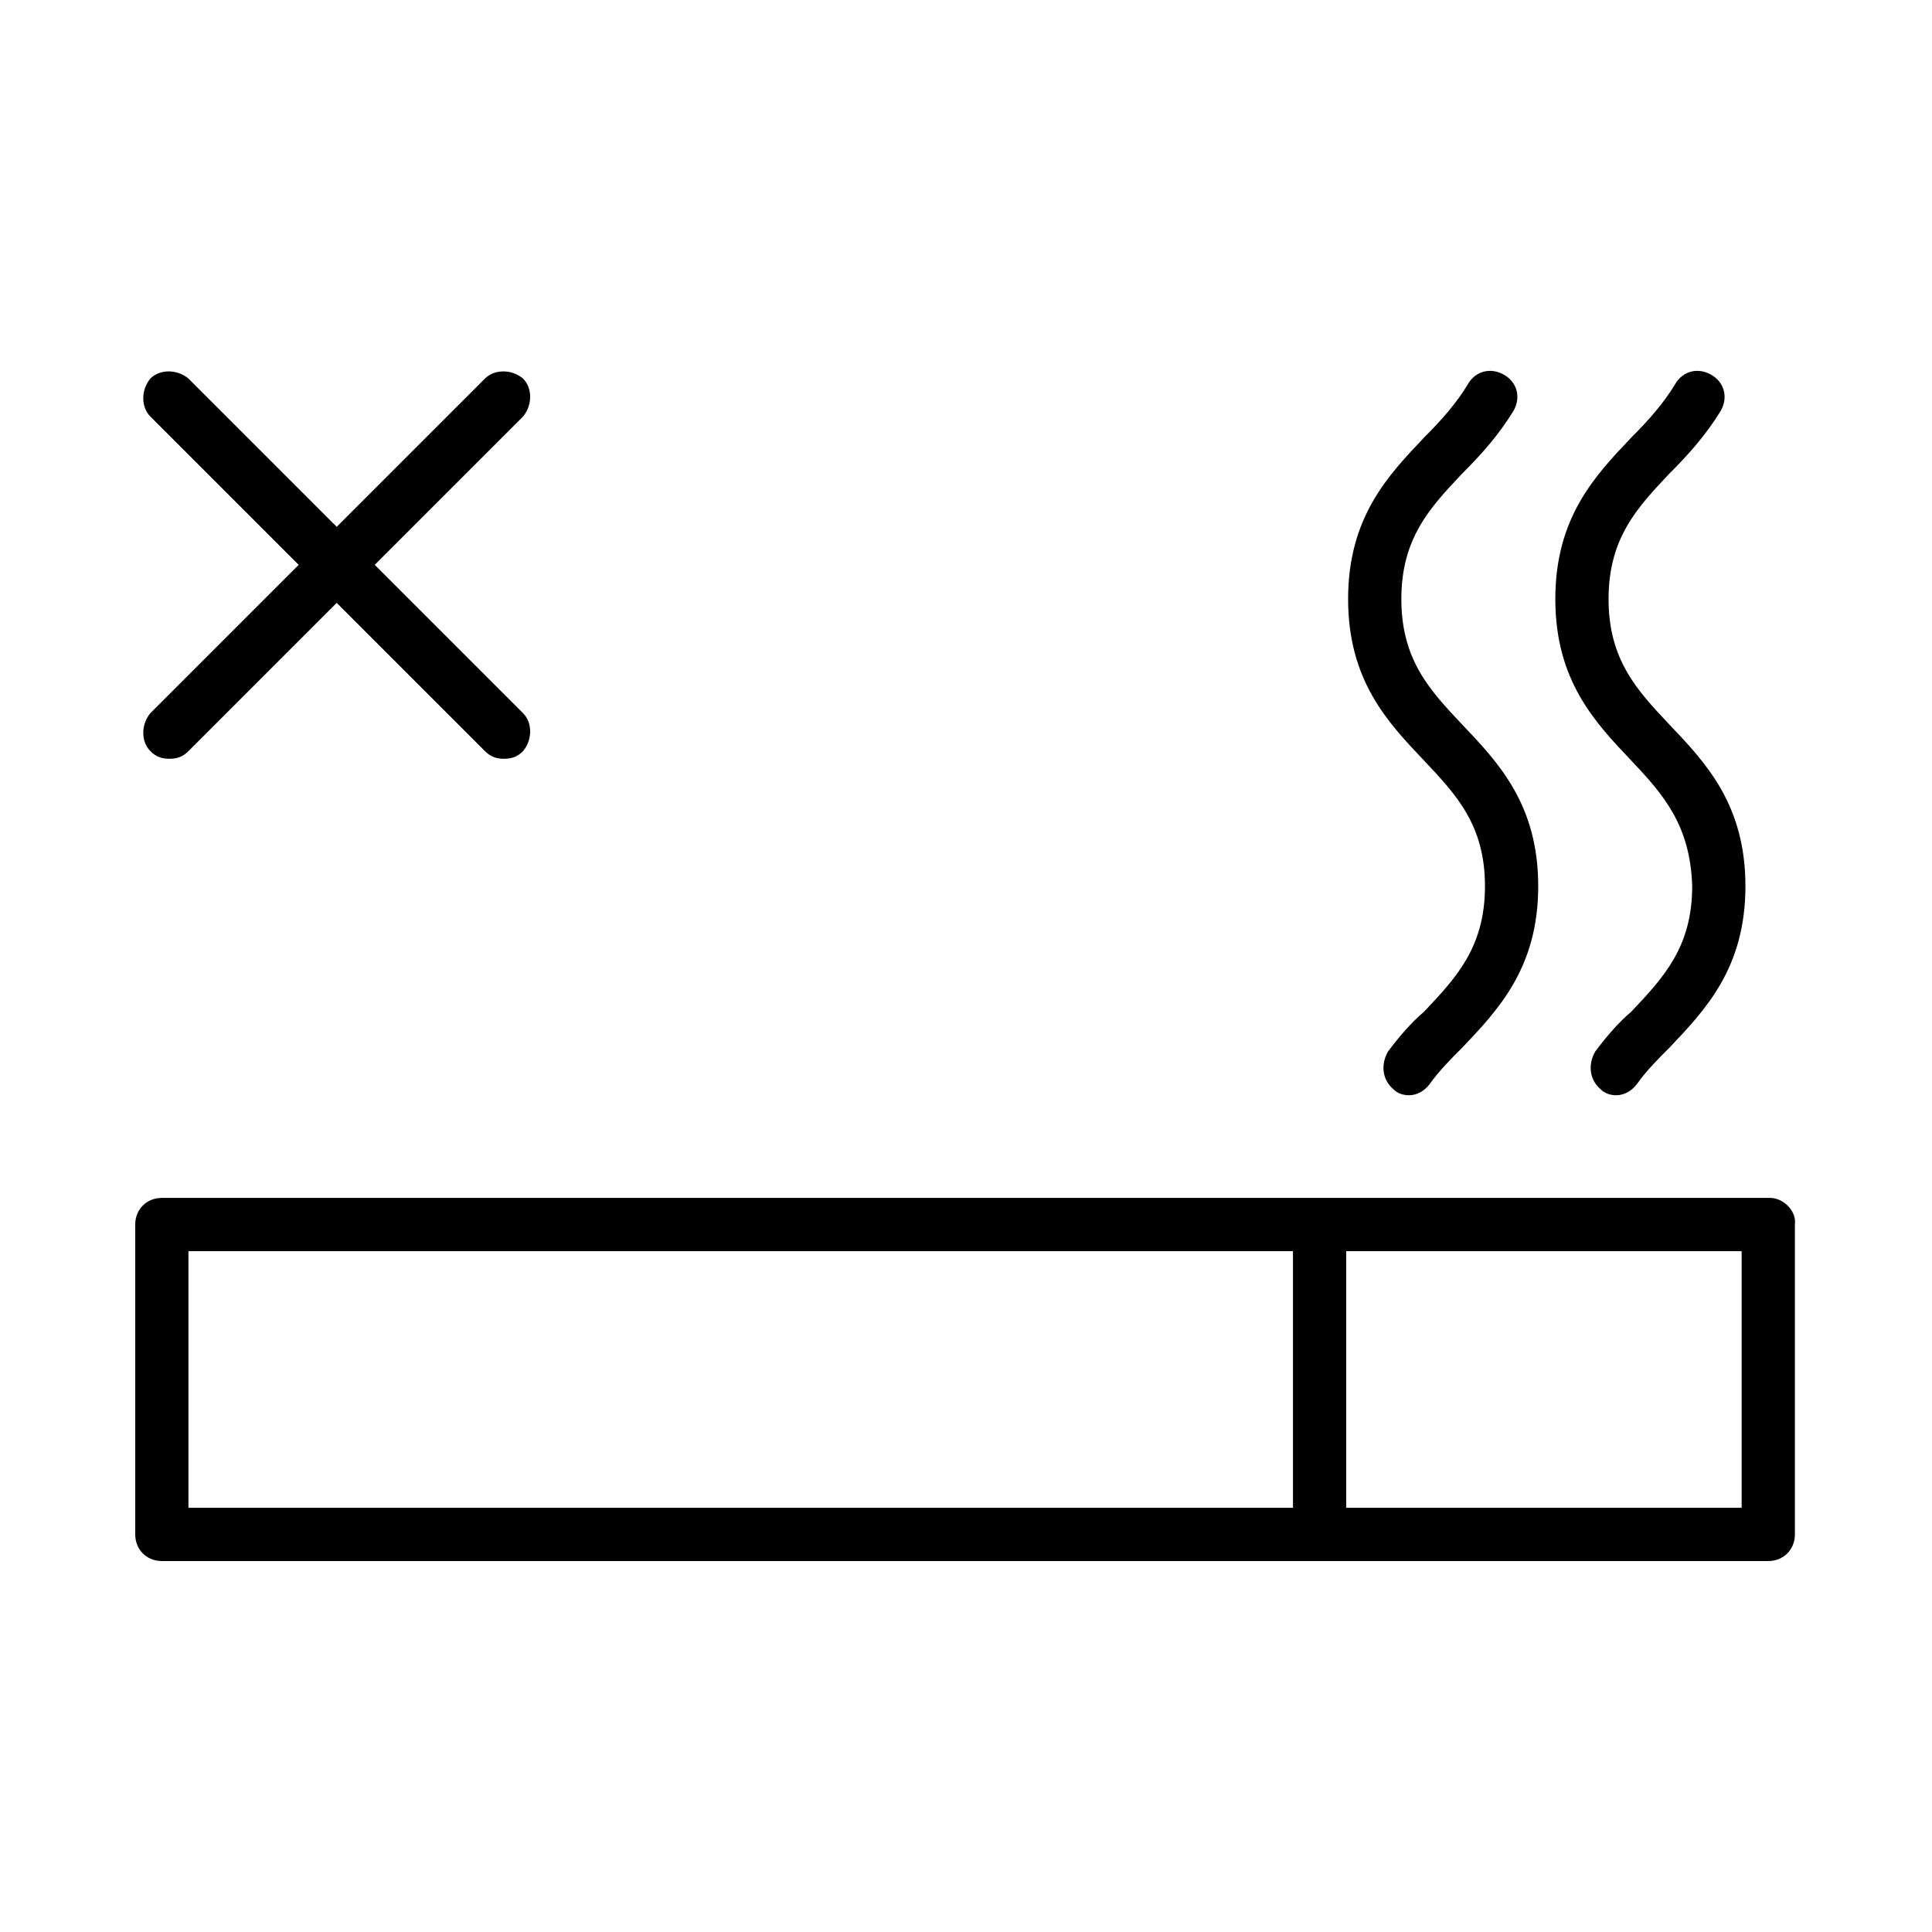 <?xml version="1.0" encoding="UTF-8"?>
<!-- Uploaded to: ICON Repo, www.svgrepo.com, Generator: ICON Repo Mixer Tools -->
<svg fill="#000000" width="800px" height="800px" version="1.1" viewBox="144 144 512 512" xmlns="http://www.w3.org/2000/svg">
 <path d="m613.11 461.46h-426.22c-4.031 0-7.055 3.023-7.055 7.055v82.121c0 4.031 3.023 7.055 7.055 7.055h425.72c4.031 0 7.055-3.023 7.055-7.055v-82.125c0.504-3.527-3.023-7.051-6.551-7.051zm-419.17 14.105h292.71v68.016h-292.71zm412.11 68.016h-105.29v-68.016h104.79v68.016zm-84.637-198c-9.574-10.078-20.152-21.16-20.152-42.824 0-21.664 10.578-32.746 20.152-42.824 4.535-4.535 8.566-9.07 11.586-14.105 2.016-3.527 6.047-4.535 9.574-2.519s4.535 6.047 2.519 9.574c-4.031 6.551-8.566 11.586-13.602 16.625-8.566 9.07-16.121 17.129-16.121 33.25 0 16.121 7.559 24.184 16.121 33.25 9.574 10.078 20.152 21.16 20.152 42.824 0 21.664-10.578 32.746-20.152 42.824-3.023 3.023-6.047 6.047-8.566 9.574-1.512 2.016-3.527 3.023-5.543 3.023-1.512 0-3.023-0.504-4.031-1.512-3.023-2.519-3.527-6.551-1.512-10.078 3.023-4.031 6.047-7.559 9.574-10.578 8.566-9.07 16.121-17.129 16.121-33.25 0-16.125-7.559-24.184-16.121-33.254zm54.914 0c-9.574-10.078-20.152-21.16-20.152-42.824 0-21.664 10.578-32.746 20.152-42.824 4.535-4.535 8.566-9.07 11.586-14.105 2.016-3.527 6.047-4.535 9.574-2.519 3.527 2.016 4.535 6.047 2.519 9.574-4.031 6.551-8.566 11.586-13.602 16.625-8.566 9.07-16.121 17.129-16.121 33.25 0 16.121 7.559 24.184 16.121 33.25 9.574 10.078 20.152 21.16 20.152 42.824 0 21.664-10.578 32.746-20.152 42.824-3.023 3.023-6.047 6.047-8.566 9.574-1.512 2.016-3.527 3.023-5.543 3.023-1.512 0-3.023-0.504-4.031-1.512-3.023-2.519-3.527-6.551-1.512-10.078 3.023-4.031 6.047-7.559 9.574-10.578 8.566-9.07 16.121-17.129 16.121-33.25-0.504-16.125-7.555-24.184-16.121-33.254zm-392.47-12.594 39.297-39.297-39.297-39.297c-2.519-2.519-2.519-7.055 0-10.078 2.519-2.519 7.055-2.519 10.078 0l39.297 39.297 39.297-39.297c2.519-2.519 7.055-2.519 10.078 0 2.519 2.519 2.519 7.055 0 10.078l-39.297 39.297 39.297 39.297c2.519 2.519 2.519 7.055 0 10.078-1.512 1.512-3.023 2.016-5.039 2.016s-3.527-0.504-5.039-2.016l-39.297-39.297-39.297 39.297c-1.512 1.512-3.023 2.016-5.039 2.016s-3.527-0.504-5.039-2.016c-2.519-2.519-2.519-7.055 0-10.078z"/>
</svg>